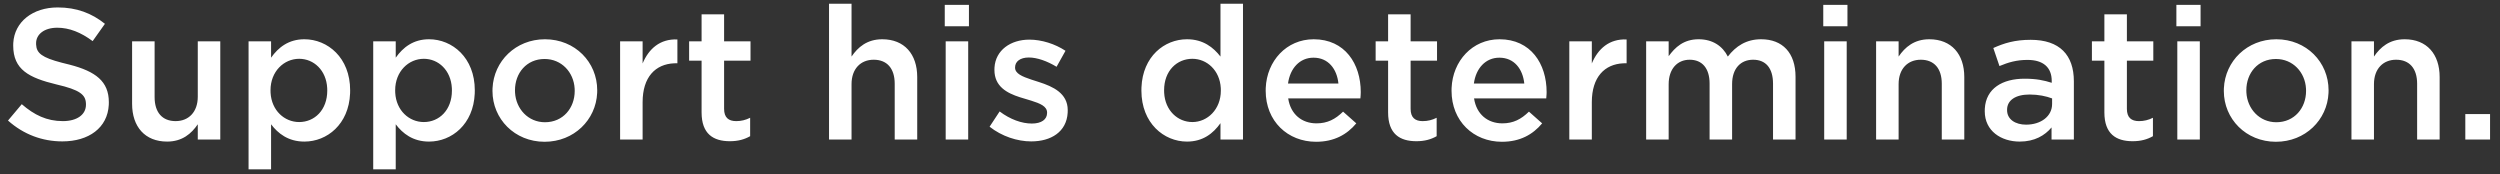 <svg height="15" viewBox="0 0 215 15" width="215" xmlns="http://www.w3.org/2000/svg"><rect x="0" y="0" width="215" height="15" fill="#333333" stroke="none"/><path d="m187.36 53.16c2.276 0 3.893-1.169 3.995-3.144l.005-.232c0-1.79-1.146-2.642-3.351-3.217l-.699-.175c-1.696-.441-2.169-.817-2.204-1.554l-.002-.126c0-.736.672-1.328 1.824-1.328 1.024 0 2.032.4 3.04 1.152l1.056-1.488c-1.136-.912-2.432-1.408-4.064-1.408-2.15 0-3.717 1.241-3.819 3.058l-.005.222c0 2.064 1.344 2.768 3.728 3.344 2 .462 2.491.879 2.526 1.621l.002.123c0 .848-.768 1.408-1.984 1.408-1.392 0-2.464-.528-3.536-1.456l-1.184 1.408c1.344 1.2 2.96 1.792 4.672 1.792zm9.008.016c1.312 0 2.096-.688 2.64-1.488v1.312h1.936v-8.448h-1.936v4.768c0 1.312-.784 2.096-1.904 2.096-1.152 0-1.808-.752-1.808-2.064v-4.8h-1.936v5.376c0 1.968 1.104 3.248 3.008 3.248zm7.008 2.384h1.936v-3.872c.592.784 1.472 1.488 2.864 1.488 1.955 0 3.82-1.489 3.931-4.133l.005-.283c0-2.8-1.936-4.384-3.936-4.384-1.36 0-2.24.704-2.864 1.584v-1.408h-1.936zm4.352-4.064c-1.262 0-2.375-.991-2.459-2.518l-.005-.218c0-1.616 1.152-2.704 2.464-2.704 1.262 0 2.331.991 2.411 2.518l.005.218c0 1.664-1.088 2.704-2.416 2.704zm6.368 4.064h1.936v-3.872c.592.784 1.472 1.488 2.864 1.488 1.955 0 3.82-1.489 3.931-4.133l.005-.283c0-2.8-1.936-4.384-3.936-4.384-1.36 0-2.24.704-2.864 1.584v-1.408h-1.936zm4.352-4.064c-1.262 0-2.375-.991-2.459-2.518l-.005-.218c0-1.616 1.152-2.704 2.464-2.704 1.262 0 2.331.991 2.411 2.518l.005.218c0 1.664-1.088 2.704-2.416 2.704zm10.384 1.696c2.533 0 4.418-1.887 4.523-4.195l.005-.237c0-2.416-1.904-4.384-4.496-4.384-2.518 0-4.402 1.887-4.507 4.21l-.005.238c0 2.4 1.904 4.368 4.48 4.368zm.032-1.68c-1.446 0-2.493-1.154-2.571-2.551l-.005-.201c0-1.472.992-2.688 2.544-2.688 1.462 0 2.509 1.139 2.587 2.549l.005.203c0 1.456-.992 2.688-2.56 2.688zm6.464 1.488h1.936v-3.216c0-2.163 1.104-3.267 2.706-3.34l.286-.004v-2.048c-1.488-.064-2.464.8-2.992 2.064v-1.904h-1.936zm9.44.144c.72 0 1.264-.16 1.744-.432v-1.584c-.384.192-.768.288-1.2.288-.656 0-1.04-.304-1.04-1.056v-4.144h2.272v-1.664h-2.272v-2.32h-1.936v2.32h-1.072v1.664h1.072v4.448c0 1.856 1.008 2.48 2.432 2.48zm8.528-.144h1.936v-4.768c0-1.312.784-2.096 1.904-2.096 1.152 0 1.808.752 1.808 2.064v4.8h1.936v-5.376c0-1.968-1.104-3.248-3.008-3.248-1.312 0-2.096.688-2.64 1.488v-4.544h-1.936zm9.952-9.744h2.08v-1.84h-2.08zm.08 9.744h1.936v-8.448h-1.936zm7.36.16c1.697 0 3.037-.818 3.131-2.469l.005-.219c0-1.457-1.278-2.032-2.469-2.415l-.668-.215c-.772-.256-1.391-.518-1.391-1.018v-.032c0-.496.432-.848 1.184-.848.704 0 1.568.304 2.384.8l.768-1.376c-.896-.592-2.048-.96-3.104-.96-1.618 0-2.909.905-3.003 2.401l-.005.207c0 1.422 1.078 1.989 2.187 2.345l.965.292c.769.24 1.376.487 1.376 1.028v.032c0 .56-.48.912-1.312.912-.864 0-1.856-.352-2.768-1.04l-.864 1.312c1.056.832 2.384 1.264 3.584 1.264zm13.392.016c1.376 0 2.256-.704 2.88-1.584v1.408h1.936v-11.68h-1.936v4.544c-.608-.784-1.488-1.488-2.88-1.488-1.955 0-3.805 1.489-3.915 4.133l-.005.283c0 2.8 1.936 4.384 3.92 4.384zm.464-1.68c-1.262 0-2.346-.991-2.427-2.518l-.005-.218c0-1.68 1.104-2.704 2.432-2.704 1.246 0 2.359.991 2.443 2.518l.005.218c0 1.616-1.152 2.704-2.448 2.704zm10.64 1.696c1.552 0 2.656-.624 3.456-1.584l-1.136-1.008c-.672.656-1.344 1.008-2.288 1.008-1.248 0-2.224-.768-2.432-2.144h6.208c.016-.192.032-.368.032-.544 0-2.432-1.36-4.544-4.048-4.544-2.345 0-4.027 1.869-4.124 4.188l-.004.244c0 2.608 1.888 4.384 4.336 4.384zm-2.416-5.008c.176-1.312 1.008-2.224 2.192-2.224 1.28 0 2.016.976 2.144 2.224zm11.04 4.96c.72 0 1.264-.16 1.744-.432v-1.584c-.384.192-.768.288-1.2.288-.656 0-1.04-.304-1.04-1.056v-4.144h2.272v-1.664h-2.272v-2.32h-1.936v2.32h-1.072v1.664h1.072v4.448c0 1.856 1.008 2.48 2.432 2.48zm7.36.048c1.552 0 2.656-.624 3.456-1.584l-1.136-1.008c-.672.656-1.344 1.008-2.288 1.008-1.248 0-2.224-.768-2.432-2.144h6.208l.027-.367c.003-.059.005-.118.005-.177 0-2.432-1.36-4.544-4.048-4.544-2.345 0-4.027 1.869-4.124 4.188l-.004.244c0 2.608 1.888 4.384 4.336 4.384zm-2.416-5.008c.176-1.312 1.008-2.224 2.192-2.224 1.28 0 2.016.976 2.144 2.224zm8.208 4.816h1.936v-3.216c0-2.163 1.104-3.267 2.706-3.34l.286-.004v-2.048c-1.488-.064-2.464.8-2.992 2.064v-1.904h-1.936zm6.608 0h1.936v-4.752c0-1.312.736-2.112 1.808-2.112s1.712.736 1.712 2.048v4.816h1.936v-4.768c0-1.36.752-2.096 1.808-2.096 1.088 0 1.712.72 1.712 2.064v4.8h1.936v-5.392c0-2.064-1.12-3.232-2.96-3.232-1.28 0-2.176.592-2.864 1.488-.448-.896-1.296-1.488-2.512-1.488-1.296 0-2.032.704-2.576 1.456v-1.28h-1.936zm15.232-9.744h2.08v-1.84h-2.08zm.08 9.744h1.936v-8.448h-1.936zm4.464 0h1.936v-4.768c0-1.312.784-2.096 1.904-2.096 1.152 0 1.808.752 1.808 2.064v4.8h1.936v-5.376c0-1.968-1.104-3.248-3.008-3.248-1.312 0-2.096.688-2.64 1.488v-1.312h-1.936zm17.008 0v-5.008c0-2.256-1.216-3.568-3.712-3.568-1.376 0-2.288.288-3.216.704l.528 1.552c.768-.32 1.472-.528 2.416-.528 1.344 0 2.08.64 2.08 1.808v.16c-.656-.208-1.312-.352-2.336-.352-1.9 0-3.323.835-3.419 2.578l-.005.222c0 1.696 1.408 2.608 3.008 2.608 1.28 0 2.16-.528 2.736-1.216v1.04zm-1.872-3.056c0 1.056-.96 1.776-2.24 1.776-.912 0-1.632-.448-1.632-1.248v-.032c0-.816.72-1.312 1.936-1.312.752 0 1.44.144 1.936.336zm6.928 3.2c.72 0 1.264-.16 1.744-.432v-1.584c-.384.192-.768.288-1.2.288-.656 0-1.04-.304-1.04-1.056v-4.144h2.272v-1.664h-2.272v-2.32h-1.936v2.32h-1.072v1.664h1.072v4.448c0 1.856 1.008 2.48 2.432 2.48zm3.76-9.888h2.08v-1.84h-2.08zm.08 9.744h1.936v-8.448h-1.936zm8.48.192c2.533 0 4.418-1.887 4.523-4.195l.005-.237c0-2.416-1.904-4.384-4.496-4.384-2.518 0-4.402 1.887-4.507 4.21l-.005.238c0 2.4 1.904 4.368 4.48 4.368zm.032-1.68c-1.446 0-2.493-1.154-2.571-2.551l-.005-.201c0-1.472.992-2.688 2.544-2.688 1.462 0 2.509 1.139 2.587 2.549l.005.203c0 1.456-.992 2.688-2.56 2.688zm6.464 1.488h1.936v-4.768c0-1.312.784-2.096 1.904-2.096 1.152 0 1.808.752 1.808 2.064v4.8h1.936v-5.376c0-1.968-1.104-3.248-3.008-3.248-1.312 0-2.096.688-2.64 1.488v-1.312h-1.936zm9.792 0v-2.192h2.128v2.192z" fill="#fff" transform="translate(-182 -41)"/></svg>